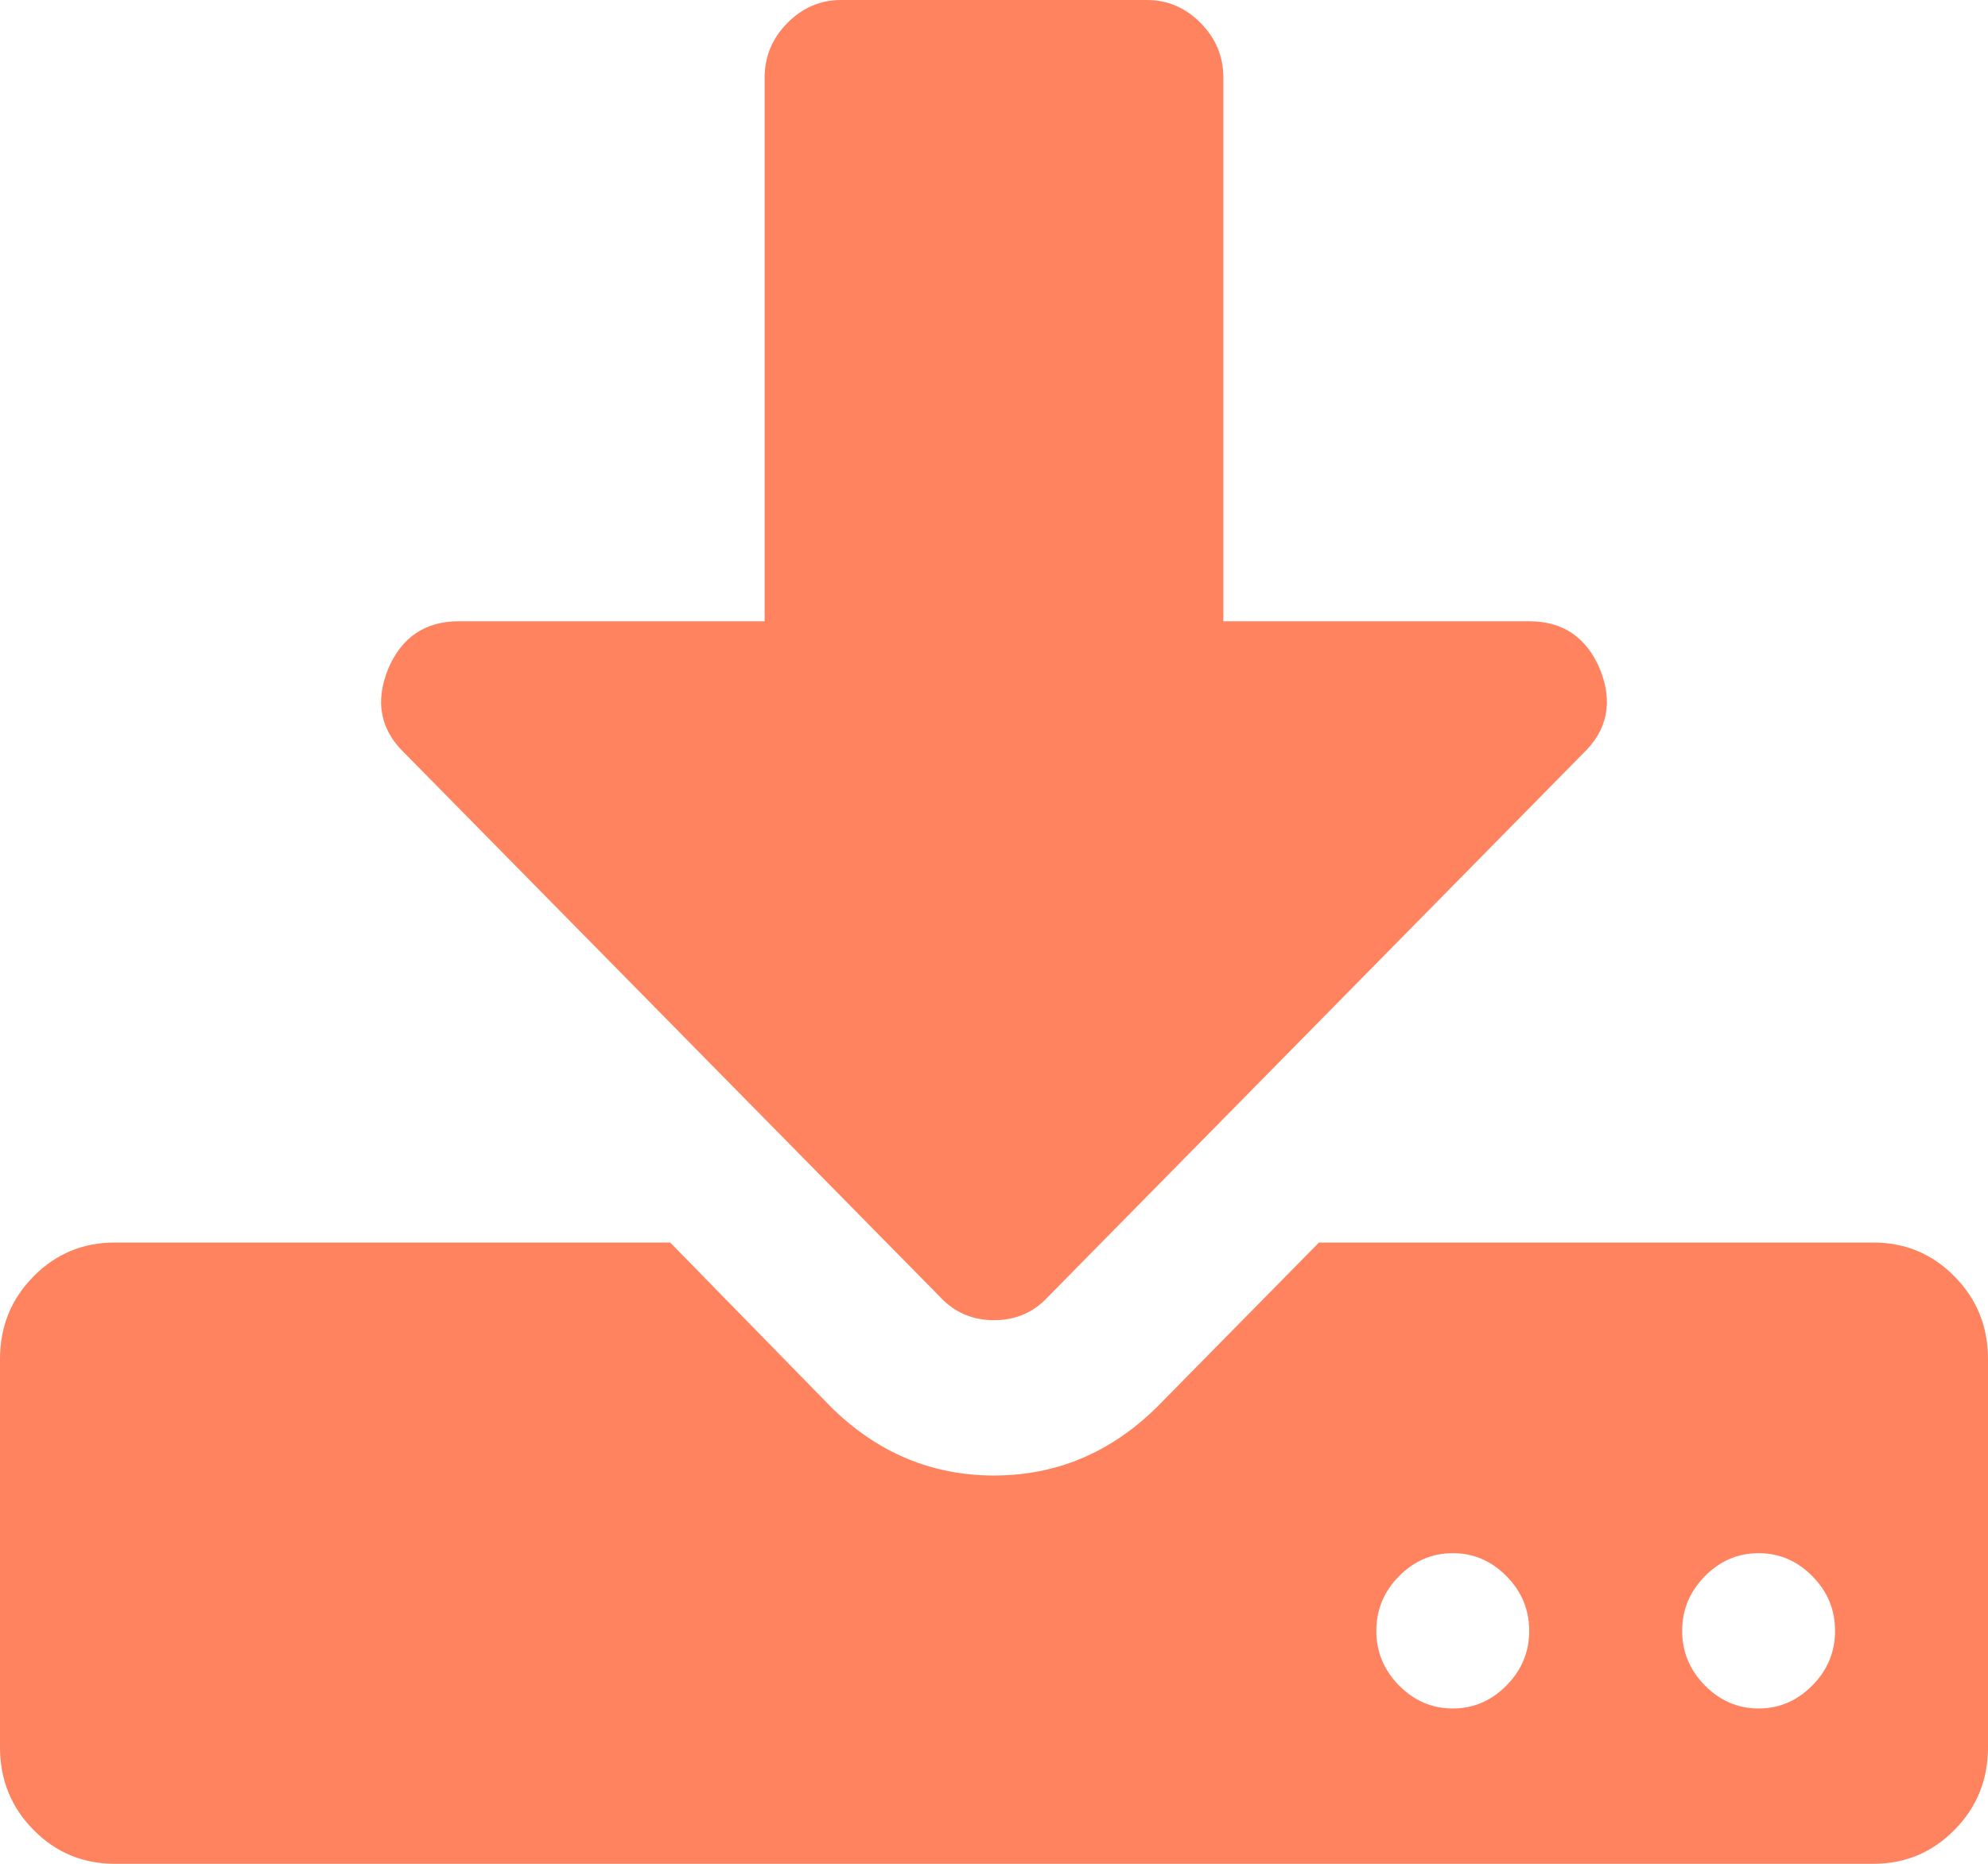 <svg xmlns:xlink="http://www.w3.org/1999/xlink" xmlns="http://www.w3.org/2000/svg" version="1.1" viewBox="0 0 32 30" height="30px" width="32px">
    <title>ic_download@1x</title>
    <g fill-rule="evenodd" fill="none" stroke-width="1" stroke="none" id="Homepage">
        <g fill-rule="nonzero" fill="#FF835F" transform="translate(-159, -2525)" id="BYB---Teachers---v.3.1">
            <g transform="translate(0, 1954)" id="More-Experiments">
                <g transform="translate(144, 148)" id="Content">
                    <g transform="translate(0, 74)" id="Title">
                        <g transform="translate(3, 336)" id="download">
                            <g transform="translate(12, 13)" id="ic_download">
                                <path id="Shape" d="M24.615,26.25 C24.615,25.911 24.494,25.618 24.25,25.371 C24.006,25.124 23.718,25 23.385,25 C23.051,25 22.763,25.124 22.519,25.371 C22.276,25.618 22.154,25.911 22.154,26.25 C22.154,26.589 22.276,26.882 22.519,27.129 C22.763,27.376 23.051,27.5 23.385,27.5 C23.718,27.5 24.006,27.376 24.25,27.129 C24.494,26.882 24.615,26.589 24.615,26.25 Z M29.538,26.25 C29.538,25.911 29.417,25.618 29.173,25.371 C28.929,25.124 28.641,25 28.308,25 C27.974,25 27.686,25.124 27.442,25.371 C27.199,25.618 27.077,25.911 27.077,26.25 C27.077,26.589 27.199,26.882 27.442,27.129 C27.686,27.376 27.974,27.5 28.308,27.5 C28.641,27.5 28.929,27.376 29.173,27.129 C29.417,26.882 29.538,26.589 29.538,26.25 Z M32,21.875 L32,28.125 C32,28.646 31.821,29.089 31.462,29.453 C31.103,29.818 30.667,30 30.154,30 L1.846,30 C1.333,30 0.897,29.818 0.538,29.453 C0.179,29.089 0,28.646 0,28.125 L0,21.875 C0,21.354 0.179,20.911 0.538,20.547 C0.897,20.182 1.333,20 1.846,20 L10.788,20 L13.385,22.656 C14.128,23.385 15,23.75 16,23.75 C17,23.75 17.872,23.385 18.615,22.656 L21.231,20 L30.154,20 C30.667,20 31.103,20.182 31.462,20.547 C31.821,20.911 32,21.354 32,21.875 Z M25.75,10.762 C25.968,11.296 25.878,11.751 25.481,12.129 L16.865,20.879 C16.635,21.126 16.346,21.25 16,21.25 C15.654,21.25 15.365,21.126 15.135,20.879 L6.519,12.129 C6.122,11.751 6.032,11.296 6.25,10.762 C6.468,10.254 6.846,10 7.385,10 L12.308,10 L12.308,1.25 C12.308,0.911 12.429,0.618 12.673,0.371 C12.917,0.124 13.205,0 13.538,0 L18.462,0 C18.795,0 19.083,0.124 19.327,0.371 C19.571,0.618 19.692,0.911 19.692,1.25 L19.692,10 L24.615,10 C25.154,10 25.532,10.254 25.75,10.762 Z"></path>
                            </g>
                        </g>
                    </g>
                </g>
            </g>
        </g>
    </g>
</svg>